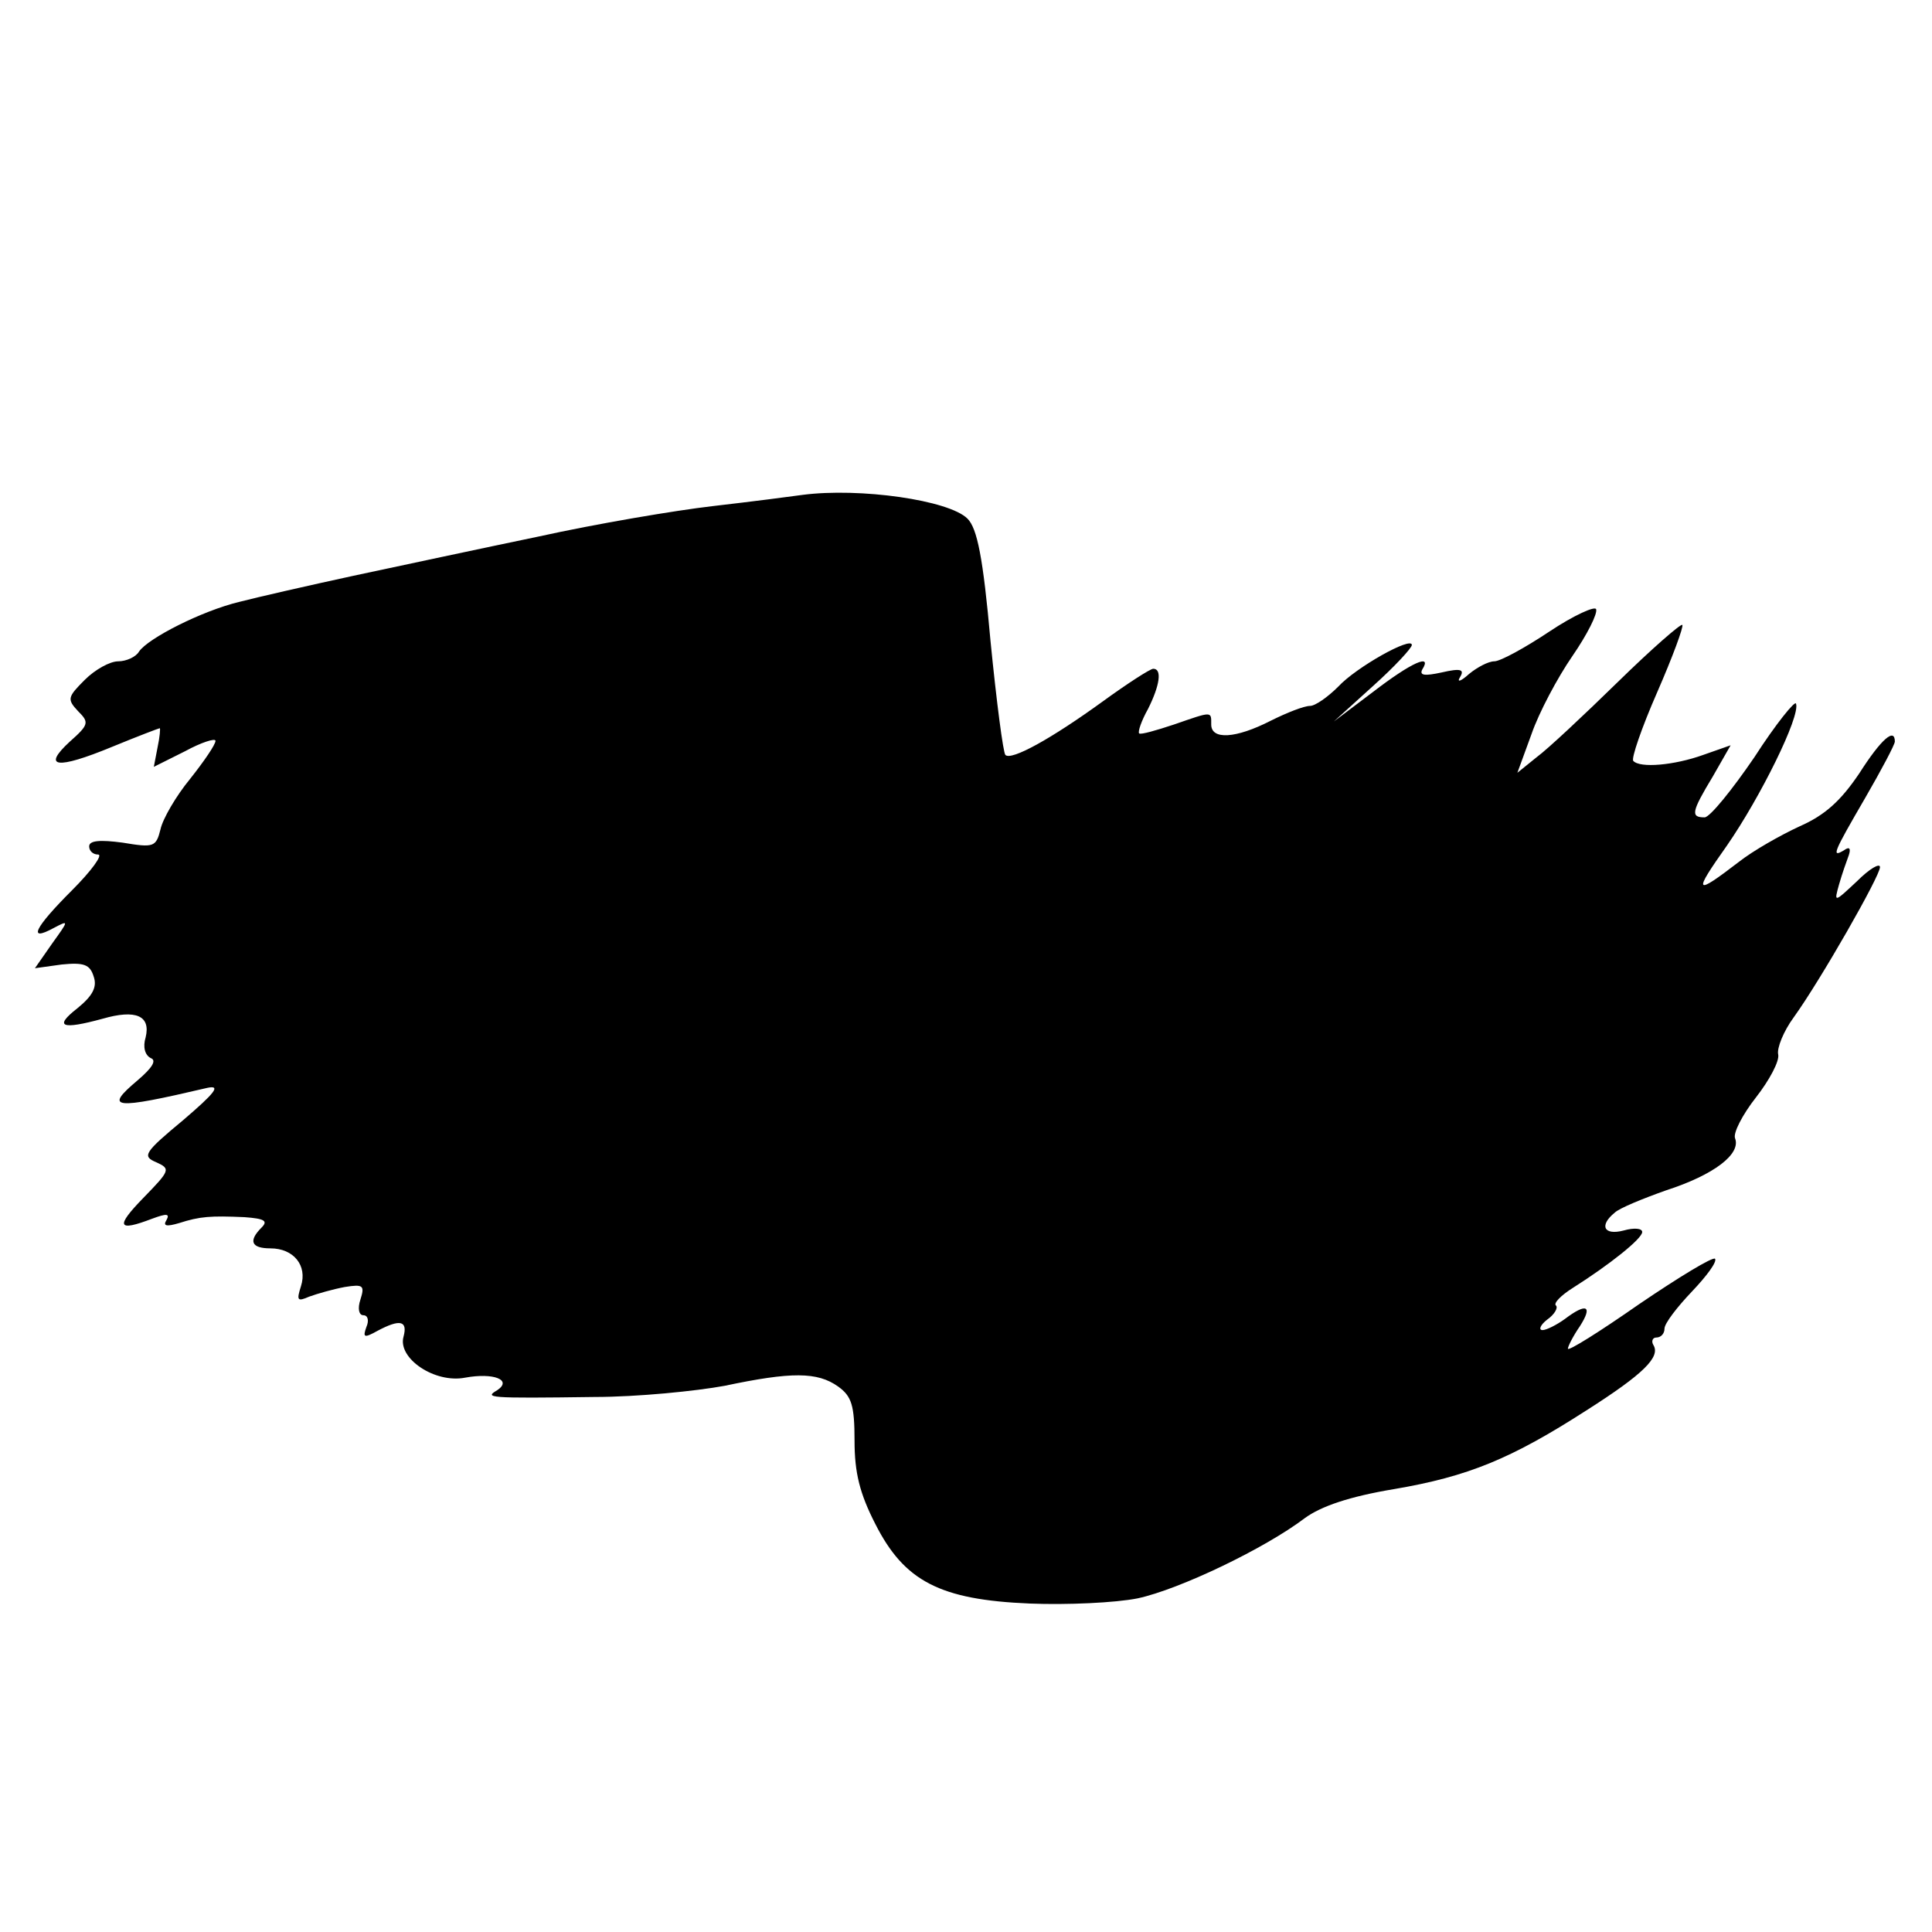 <?xml version="1.0" standalone="no"?>
<!DOCTYPE svg PUBLIC "-//W3C//DTD SVG 20010904//EN"
 "http://www.w3.org/TR/2001/REC-SVG-20010904/DTD/svg10.dtd">
<svg version="1.0" xmlns="http://www.w3.org/2000/svg"
 width="260pt" height="260pt" viewBox="0 0 260 260"
 preserveAspectRatio="xMidYMid meet">
<g transform="translate(0,260) scale(0.1,-0.1)"
fill="#000000" stroke="none">
<path d="M1080 1934 c-14 -2 -68 -9 -120 -15 -52 -6 -158 -24 -235 -41 -77
-16 -189 -40 -250 -53 -60 -13 -130 -29 -153 -35 -50 -12 -123 -49 -135 -67
-4 -7 -17 -13 -28 -13 -11 0 -31 -11 -45 -25 -23 -23 -24 -26 -9 -42 15 -15
15 -18 -11 -41 -38 -35 -18 -38 57 -7 34 14 63 25 64 25 1 0 0 -12 -3 -26 l-5
-26 42 21 c22 12 41 18 41 14 0 -5 -15 -27 -34 -51 -19 -23 -37 -54 -40 -68
-6 -24 -9 -25 -51 -18 -30 4 -45 3 -45 -5 0 -6 5 -11 12 -11 7 0 -9 -22 -35
-48 -51 -51 -60 -70 -25 -51 21 11 21 11 -2 -21 l-23 -33 36 5 c30 3 38 0 43
-16 5 -14 -1 -26 -22 -43 -32 -25 -21 -29 34 -14 45 13 65 4 58 -25 -4 -13 -1
-24 7 -28 8 -3 2 -13 -18 -30 -45 -38 -34 -40 94 -10 19 4 10 -7 -32 -43 -53
-44 -56 -49 -37 -57 20 -9 19 -11 -17 -48 -38 -39 -35 -46 12 -28 19 7 24 7
19 -2 -5 -8 0 -9 17 -4 28 9 42 10 88 8 27 -2 32 -5 23 -14 -18 -18 -14 -28
12 -28 31 0 50 -23 41 -51 -6 -19 -5 -21 11 -14 11 4 32 10 48 13 25 4 27 2
21 -17 -4 -12 -2 -21 4 -21 6 0 8 -7 4 -16 -5 -14 -3 -15 15 -5 30 16 41 14
35 -8 -8 -29 42 -63 83 -55 38 7 64 -3 43 -17 -17 -10 -14 -11 131 -9 58 0
137 8 175 15 90 19 125 19 153 -1 18 -13 22 -25 22 -73 0 -43 7 -71 28 -112
39 -77 87 -102 208 -107 50 -2 115 1 145 7 56 12 171 67 225 108 22 16 60 29
120 39 100 17 158 41 259 106 77 49 100 72 90 88 -3 5 -1 10 4 10 6 0 11 5 11
12 0 7 17 29 37 50 20 21 34 40 31 44 -3 3 -49 -25 -102 -61 -53 -37 -96 -64
-96 -60 0 3 7 17 16 30 18 28 9 32 -20 10 -11 -8 -25 -15 -30 -15 -6 0 -3 7 6
14 10 7 15 16 12 19 -4 3 7 14 23 24 49 31 93 66 93 75 0 5 -11 6 -25 2 -27
-7 -33 7 -12 24 6 6 38 19 69 30 65 21 101 49 93 70 -3 7 10 32 28 55 18 23
32 49 30 58 -2 8 7 31 21 50 36 50 116 190 116 202 0 6 -14 -2 -31 -19 -31
-29 -31 -29 -24 -4 4 14 10 31 13 39 3 9 1 12 -6 7 -18 -11 -15 -4 28 70 22
38 40 72 40 76 0 19 -18 4 -48 -43 -25 -37 -46 -56 -80 -71 -26 -12 -63 -33
-82 -48 -60 -46 -62 -43 -16 22 45 65 99 174 93 191 -1 5 -27 -27 -56 -72 -30
-44 -60 -81 -67 -81 -19 0 -18 7 11 55 l24 42 -37 -13 c-39 -14 -85 -18 -94
-8 -3 3 11 44 32 92 21 48 36 89 34 91 -2 2 -41 -32 -87 -77 -45 -44 -94 -90
-109 -101 l-26 -21 19 52 c10 29 35 76 55 105 20 29 34 57 32 63 -1 5 -30 -8
-63 -30 -33 -22 -66 -40 -74 -40 -8 0 -23 -8 -34 -17 -11 -10 -17 -12 -12 -4
6 10 1 12 -25 6 -23 -5 -30 -4 -26 4 14 22 -14 10 -66 -30 l-53 -40 53 48 c29
26 52 51 52 55 0 12 -75 -30 -99 -56 -14 -14 -31 -26 -38 -26 -8 0 -31 -9 -53
-20 -47 -24 -80 -26 -80 -5 0 18 2 18 -50 0 -24 -8 -45 -14 -47 -12 -2 2 3 17
12 33 16 32 19 54 7 54 -4 0 -35 -20 -68 -44 -69 -50 -123 -80 -131 -72 -3 3
-12 72 -20 153 -10 113 -18 152 -31 165 -25 25 -145 42 -222 32z"/>
</g>
</svg>
